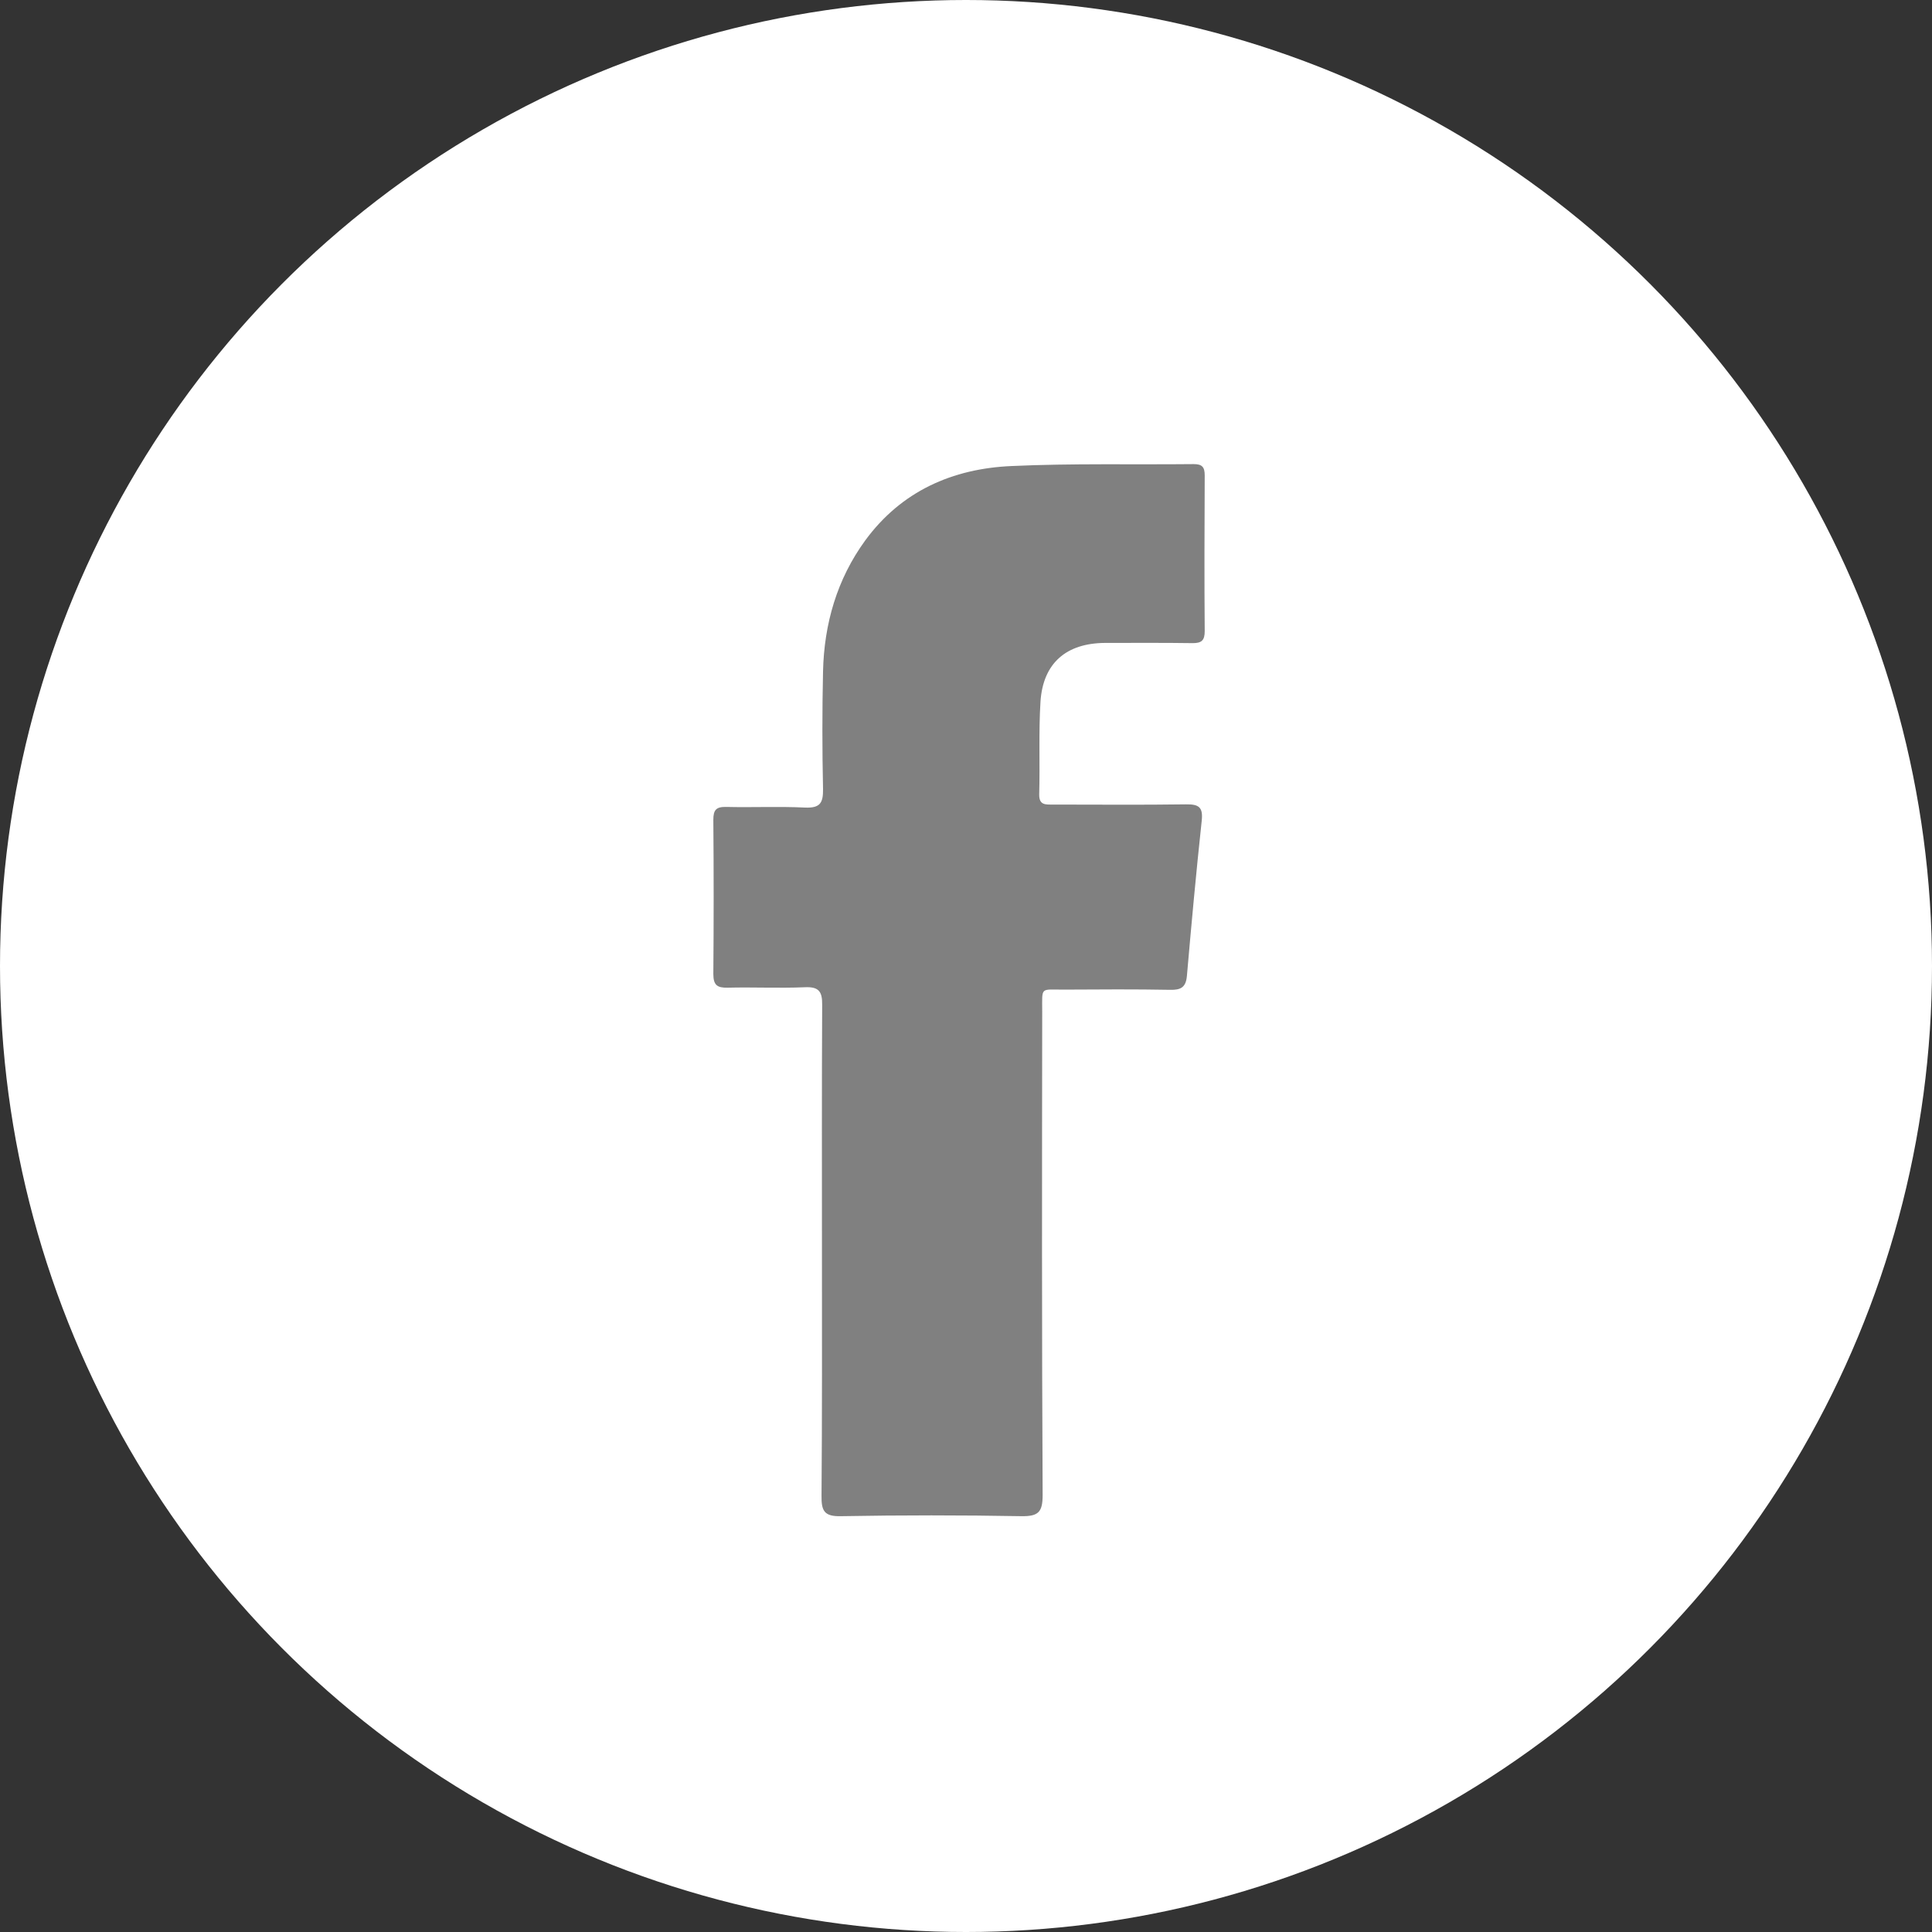 <?xml version="1.0" encoding="utf-8"?>
<svg version="1.1" id="圖層_1" xmlns="http://www.w3.org/2000/svg" x="0px" y="0px" width="90px" height="90px" viewBox="0 0 90 90" style="enable-background:new 0 0 90 90;" xml:space="preserve">
<rect x="0" y="0" width="90" height="90" fill="#333333" stroke="none"/>
<style type="text/css">
	.st0{fill-rule:evenodd;clip-rule:evenodd;fill:#FFFFFF;}
	.st1{fill-rule:evenodd;clip-rule:evenodd;fill:#808080;}
</style>
<g>
	<circle class="st0" cx="45" cy="45" r="45"/>
	<path class="st1" d="M38.29,58.32c0-3.84-0.01-7.67,0.01-11.51c0.01-0.65-0.18-0.85-0.82-0.82c-1.2,0.05-2.39-0.01-3.59,0.02
		c-0.48,0.01-0.66-0.12-0.66-0.64c0.02-2.39,0.02-4.79,0-7.18c0-0.46,0.13-0.61,0.6-0.6c1.22,0.03,2.45-0.03,3.67,0.03
		c0.71,0.03,0.85-0.22,0.84-0.87c-0.04-1.82-0.04-3.65,0-5.47c0.05-2.22,0.65-4.3,1.97-6.11c1.68-2.29,4.06-3.34,6.81-3.46
		c2.83-0.13,5.66-0.06,8.49-0.09c0.39,0,0.51,0.14,0.51,0.52c-0.01,2.42-0.02,4.84,0,7.26c0,0.43-0.14,0.56-0.56,0.56
		c-1.36-0.02-2.72-0.01-4.08-0.01c-1.81,0.01-2.89,0.94-3.01,2.73c-0.09,1.44-0.02,2.88-0.06,4.32c-0.01,0.51,0.29,0.48,0.63,0.48
		c2.07,0,4.14,0.02,6.2-0.01c0.61-0.01,0.81,0.13,0.74,0.77c-0.26,2.41-0.48,4.82-0.69,7.23c-0.05,0.54-0.3,0.65-0.78,0.64
		c-1.63-0.03-3.26-0.02-4.9-0.01c-1.17,0.01-1.06-0.17-1.06,1.02c-0.01,7.51-0.02,15.02,0.02,22.53c0,0.79-0.2,0.99-0.98,0.98
		c-2.8-0.05-5.6-0.05-8.41,0c-0.79,0.02-0.92-0.25-0.91-0.96C38.3,65.89,38.29,62.11,38.29,58.32z"/>
</g>
</svg>

